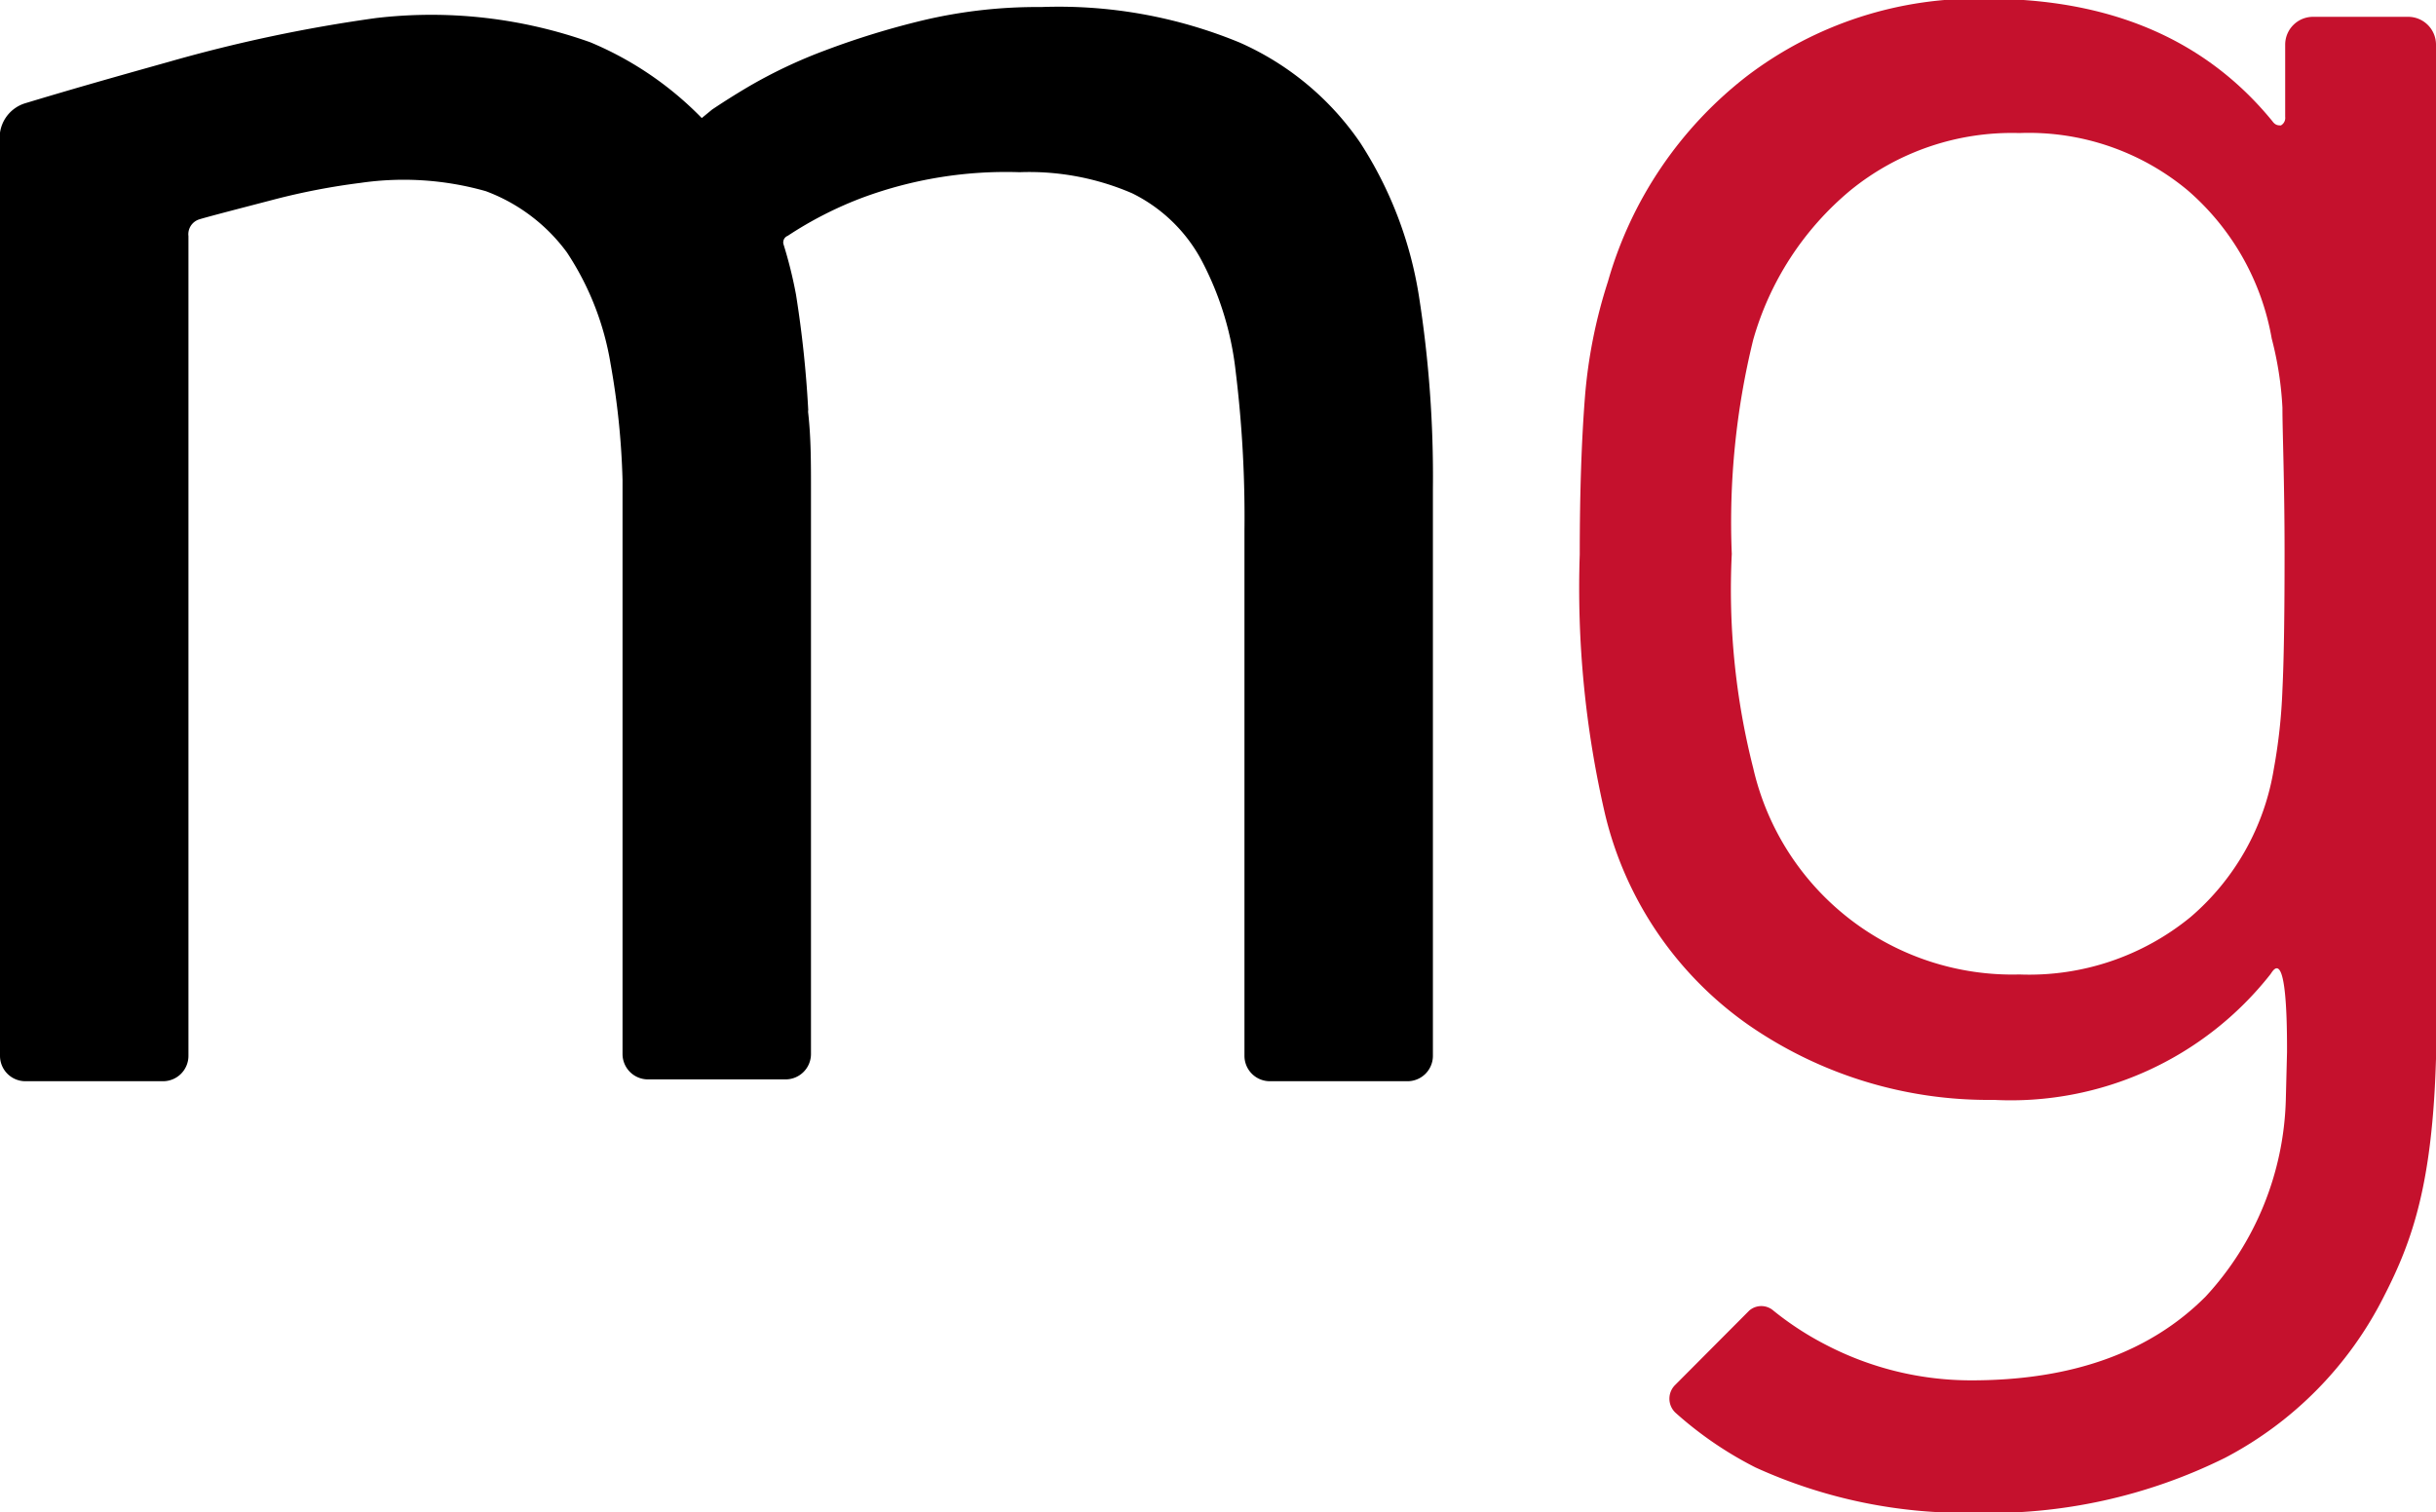 <svg id="Ebene_1" data-name="Ebene 1" xmlns="http://www.w3.org/2000/svg" width="79.63" height="49.44" viewBox="0 0 79.63 49.44"><defs><style>.cls-1{fill:#c5112d;}</style></defs><path class="cls-1" d="M83.11,3.57H80a.91.91,0,0,0-.91.91V6.84a.28.28,0,0,1-.14.28c-.09,0-.18,0-.28-.14q-3.27-4-9.32-4a12.4,12.4,0,0,0-7.87,2.54,13,13,0,0,0-4.53,6.71A16.5,16.5,0,0,0,56.2,16c-.11,1.4-.17,3.11-.17,5.15a32.7,32.7,0,0,0,.83,8.5,11.74,11.74,0,0,0,4.7,6.89,13.76,13.76,0,0,0,8,2.44,10.8,10.8,0,0,0,9.05-4.11c.1-.14.55-1,.54,2.55L79.11,39a9.86,9.86,0,0,1-2.62,6.41q-2.73,2.74-7.66,2.74A10.28,10.28,0,0,1,64.1,47a10,10,0,0,1-1.74-1.13.6.6,0,0,0-.79,0L59.15,48.3a.63.63,0,0,0,0,.9A12.1,12.1,0,0,0,61.78,51a16.5,16.5,0,0,0,7.15,1.48,17.33,17.33,0,0,0,8.2-1.8,12.09,12.09,0,0,0,5.19-5.28c.94-1.83,1.58-3.69,1.7-7.76V4.48A.91.91,0,0,0,83.11,3.57ZM79,25.57a18,18,0,0,1-.28,2.58A8.08,8.08,0,0,1,76,33a8.32,8.32,0,0,1-5.6,1.88,8.69,8.69,0,0,1-8.7-6.75,23.69,23.69,0,0,1-.7-7,25,25,0,0,1,.7-7,9.85,9.85,0,0,1,3.17-4.88,8.36,8.36,0,0,1,5.53-1.88A8.12,8.12,0,0,1,75.9,9.24a8.29,8.29,0,0,1,2.75,4.85A11.14,11.14,0,0,1,79,16.35c0,.81.07,2.4.07,4.77C79.07,23.06,79.05,24.55,79,25.57Z" transform="translate(-4.39 -3.02)"/><path d="M50.77,12.68a12.9,12.9,0,0,0-1.92-5,9.35,9.35,0,0,0-3.94-3.27,15.51,15.51,0,0,0-6.49-1.16,16.19,16.19,0,0,0-3.84.43,26.78,26.78,0,0,0-3.25,1,16.19,16.19,0,0,0-2.45,1.16c-.51.3-.91.56-1.21.76h0l-.34.28a11,11,0,0,0-3.65-2.48,15.5,15.5,0,0,0-7-.79A49.18,49.18,0,0,0,9.88,5.05c-2,.56-3.19.9-4.68,1.35a1.18,1.18,0,0,0-.81,1.29V37.54a.83.83,0,0,0,.83.83h4.5a.83.83,0,0,0,.83-.83V10.74a.51.51,0,0,1,.33-.54c.2-.07,1.68-.45,2.48-.66A22.18,22.18,0,0,1,16.17,9a9.83,9.83,0,0,1,4.1.27,5.8,5.8,0,0,1,2.65,2,9.32,9.32,0,0,1,1.43,3.65,25.16,25.16,0,0,1,.39,3.8c0,.52,0,1.06,0,1.63V33.81s0,0,0,0v3.67a.83.83,0,0,0,.83.83h4.5a.83.83,0,0,0,.83-.83V28.1h0V19h0c0-.85,0-1.67-.09-2.47a.37.37,0,0,1,0-.11,36,36,0,0,0-.4-3.77A14.39,14.39,0,0,0,30,11a.23.23,0,0,1,.14-.27,12.29,12.29,0,0,1,2.45-1.25,13.5,13.5,0,0,1,5.13-.83,8.48,8.48,0,0,1,3.68.69,5.15,5.15,0,0,1,2.25,2.16,10.14,10.14,0,0,1,1.13,3.64,39.24,39.24,0,0,1,.29,5.23V37.54a.83.83,0,0,0,.83.83h4.5a.83.83,0,0,0,.83-.83V19A38,38,0,0,0,50.77,12.68Z" transform="translate(-4.39 -3.02)"/></svg>